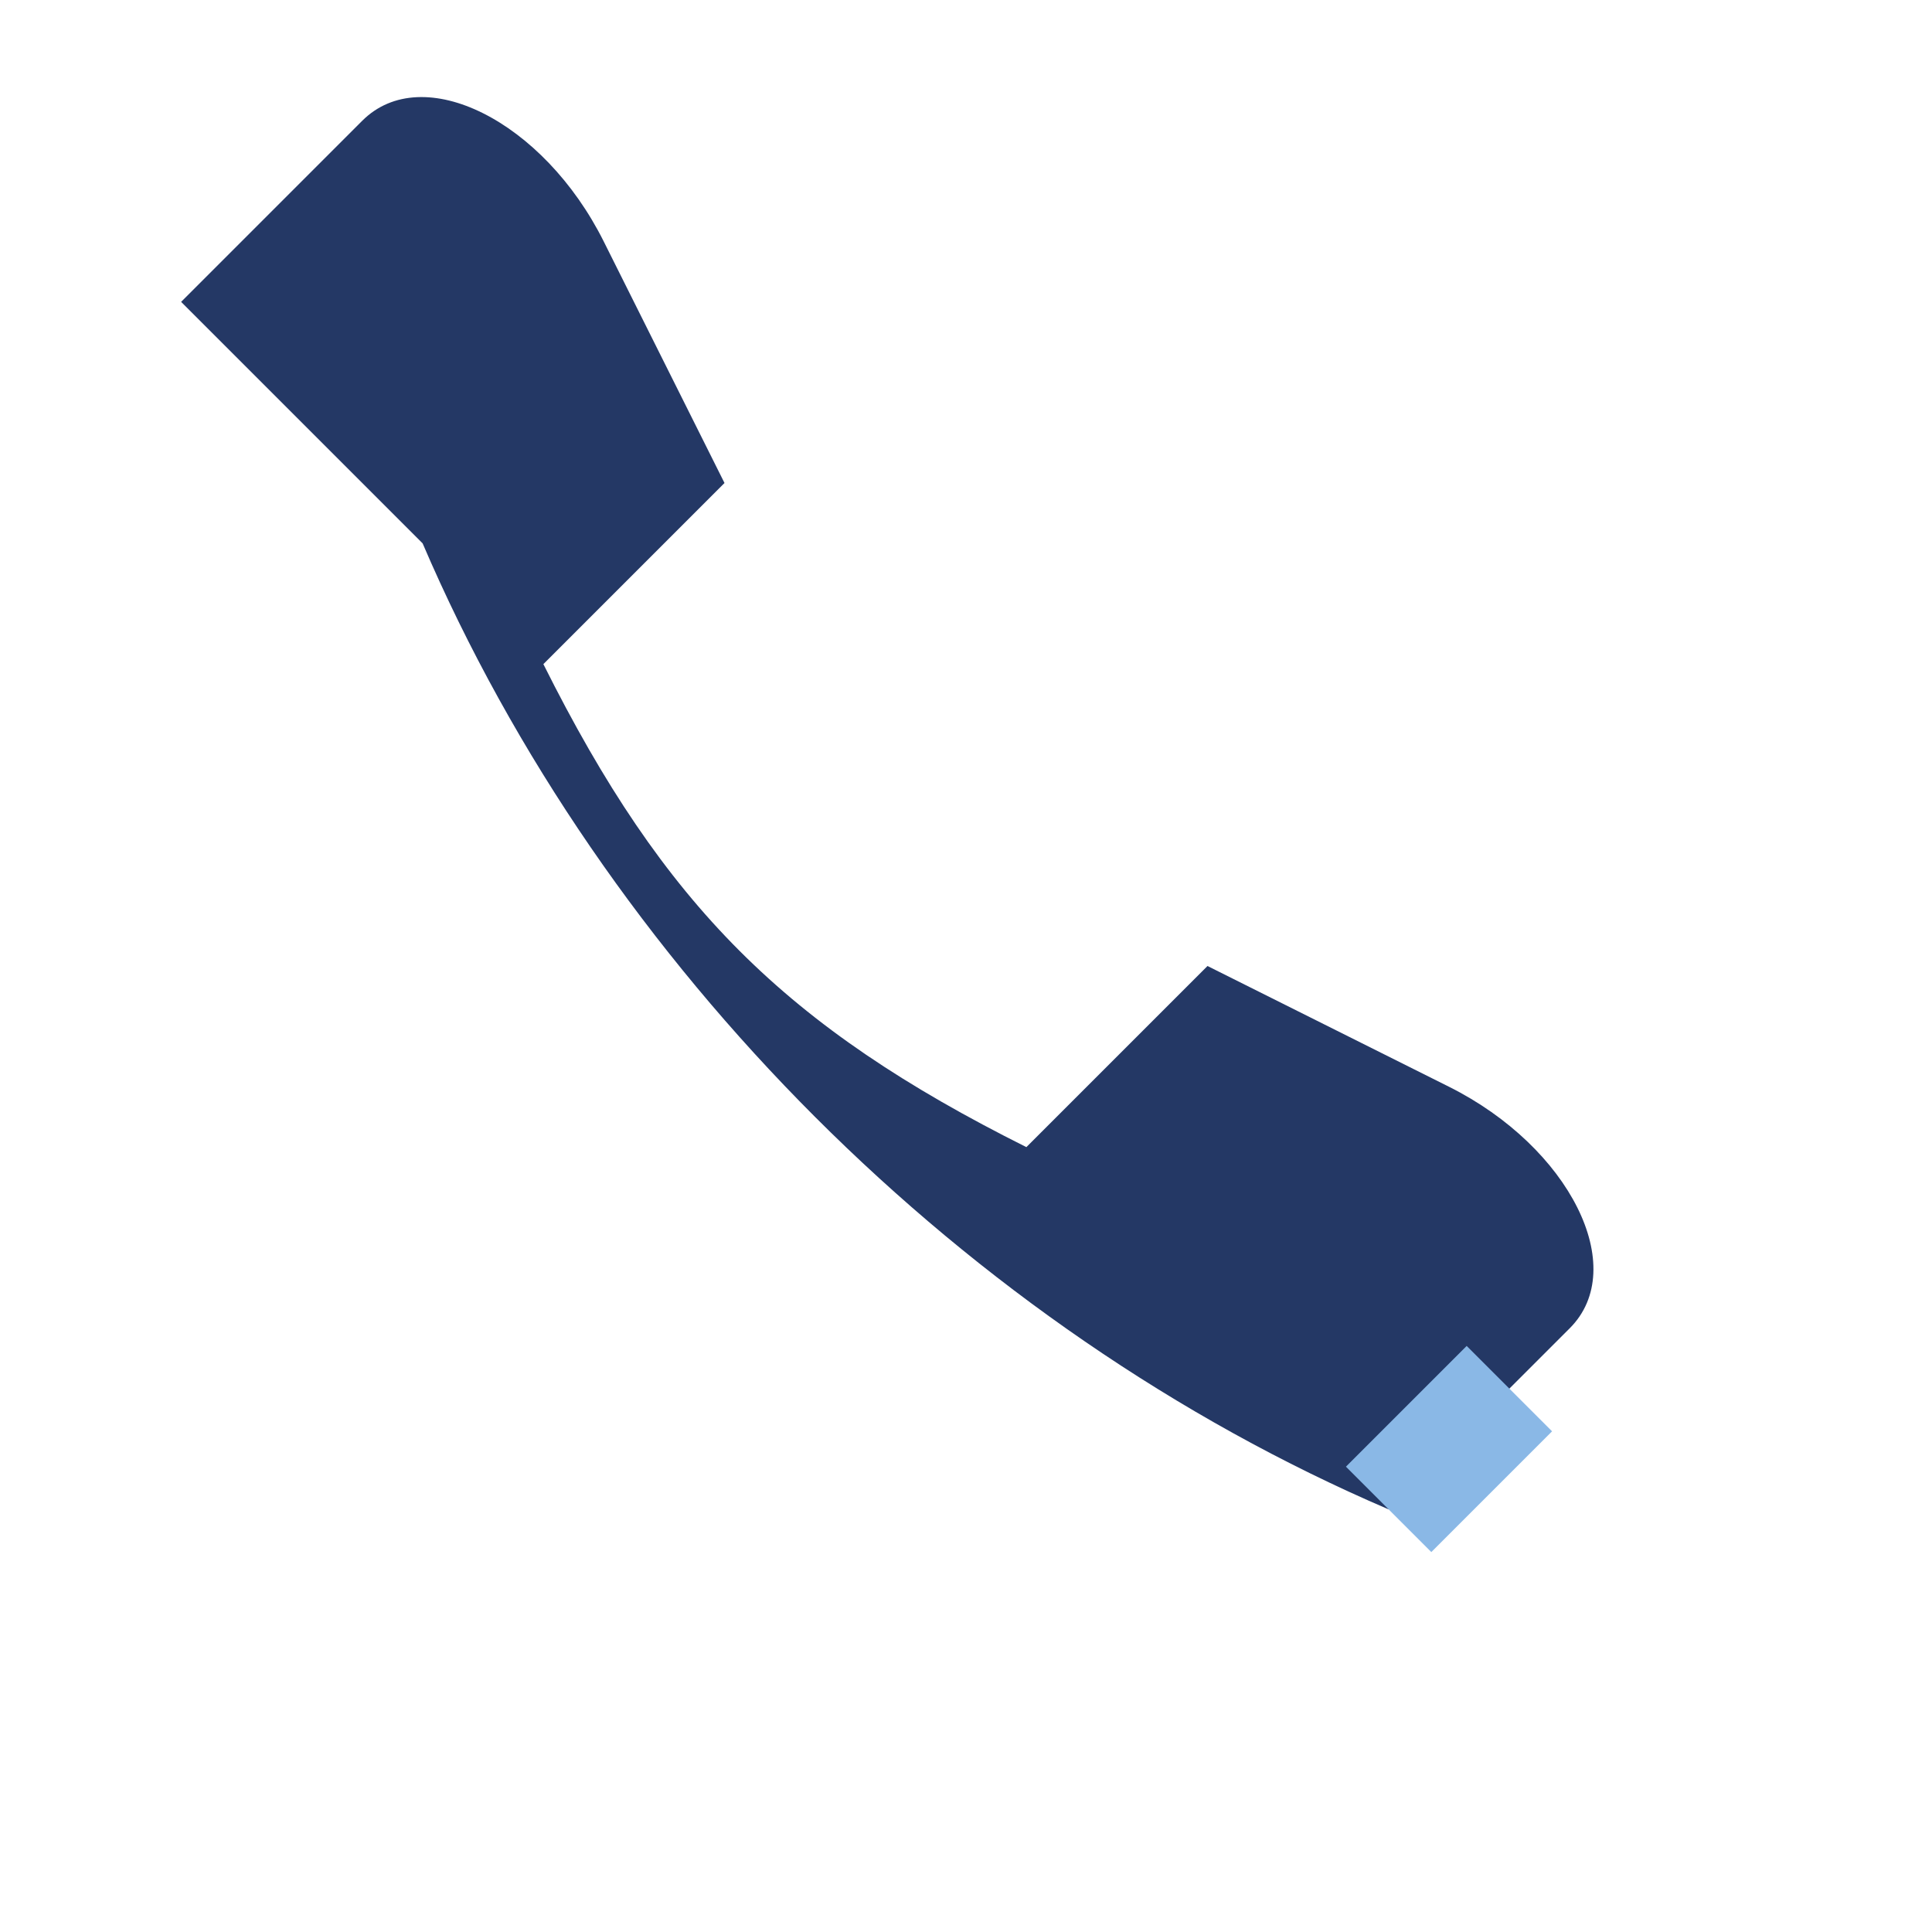 <?xml version="1.0" encoding="UTF-8"?>
<svg xmlns="http://www.w3.org/2000/svg" width="32" height="32" viewBox="0 0 32 32"><path d="M7 9c3 7 9 13 16 16l3-3c1-1 0-3-2-4l-4-2-3 3c-4-2-6-4-8-8l3-3-2-4c-1-2-3-3-4-2l-3 3z" fill="#243865"/><path d="M23 25l2-2" stroke="#8AB8E6" stroke-width="2"/></svg>